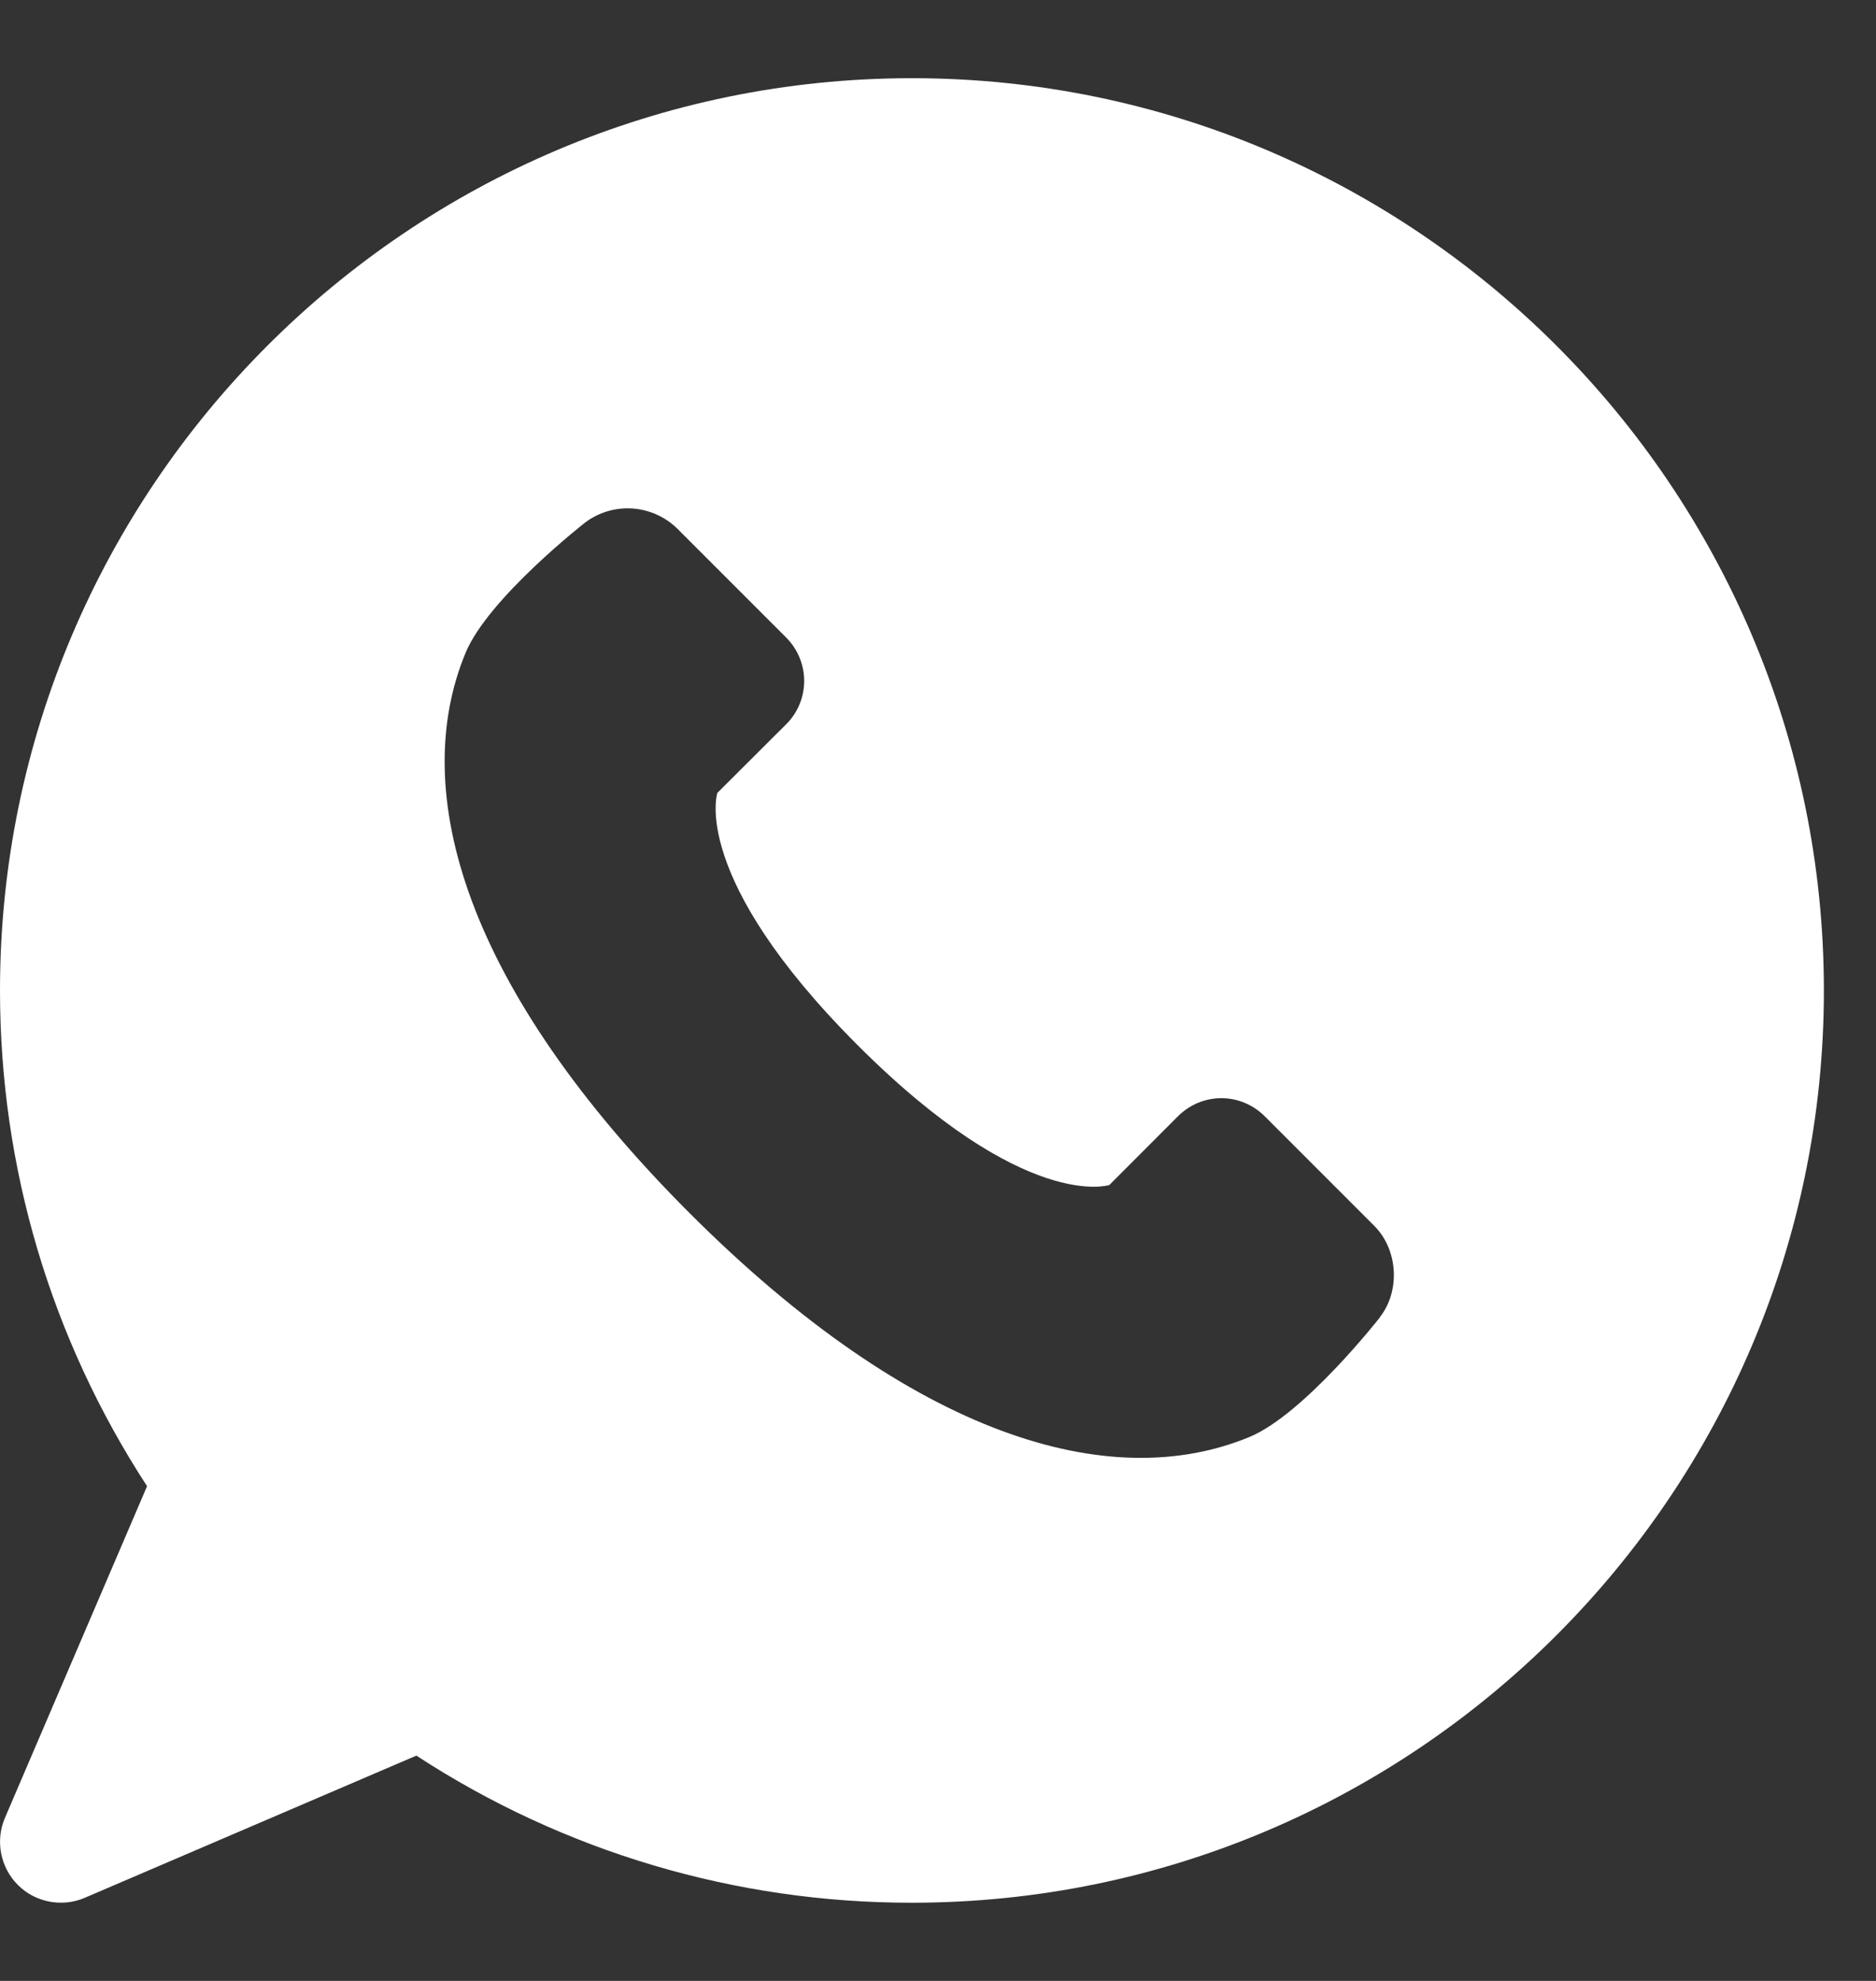 <svg width="18" height="19" viewBox="0 0 18 19" fill="none" xmlns="http://www.w3.org/2000/svg">
<rect x="0" y="0" width="18" height="19" fill="#333333" stroke="none"/>
<path d="M8.75 0.75C3.925 0.75 0 4.675 0 9.5C0 11.197 0.486 12.834 1.411 14.255L0.047 17.437C0.001 17.544 -0.011 17.662 0.011 17.777C0.033 17.891 0.089 17.997 0.171 18.079C0.253 18.162 0.359 18.217 0.473 18.239C0.588 18.261 0.706 18.249 0.813 18.203L3.995 16.839C5.409 17.762 7.061 18.252 8.75 18.25C13.575 18.25 17.5 14.325 17.5 9.5C17.5 4.675 13.575 0.75 8.75 0.75ZM13.242 12.633C13.242 12.633 12.514 13.565 11.988 13.783C10.652 14.336 8.765 13.783 6.615 11.634C4.467 9.485 3.913 7.598 4.467 6.262C4.685 5.736 5.618 5.009 5.618 5.009C5.747 4.914 5.905 4.867 6.064 4.877C6.224 4.887 6.375 4.953 6.491 5.063L7.547 6.119C7.655 6.229 7.716 6.377 7.716 6.531C7.716 6.686 7.655 6.834 7.547 6.943L6.883 7.605C6.883 7.605 6.615 8.41 8.227 10.023C9.838 11.634 10.644 11.366 10.644 11.366L11.306 10.703C11.416 10.595 11.564 10.533 11.719 10.533C11.873 10.533 12.021 10.595 12.131 10.703L13.187 11.759C13.413 11.986 13.438 12.379 13.241 12.632L13.242 12.633Z" fill="white"/>
</svg>
